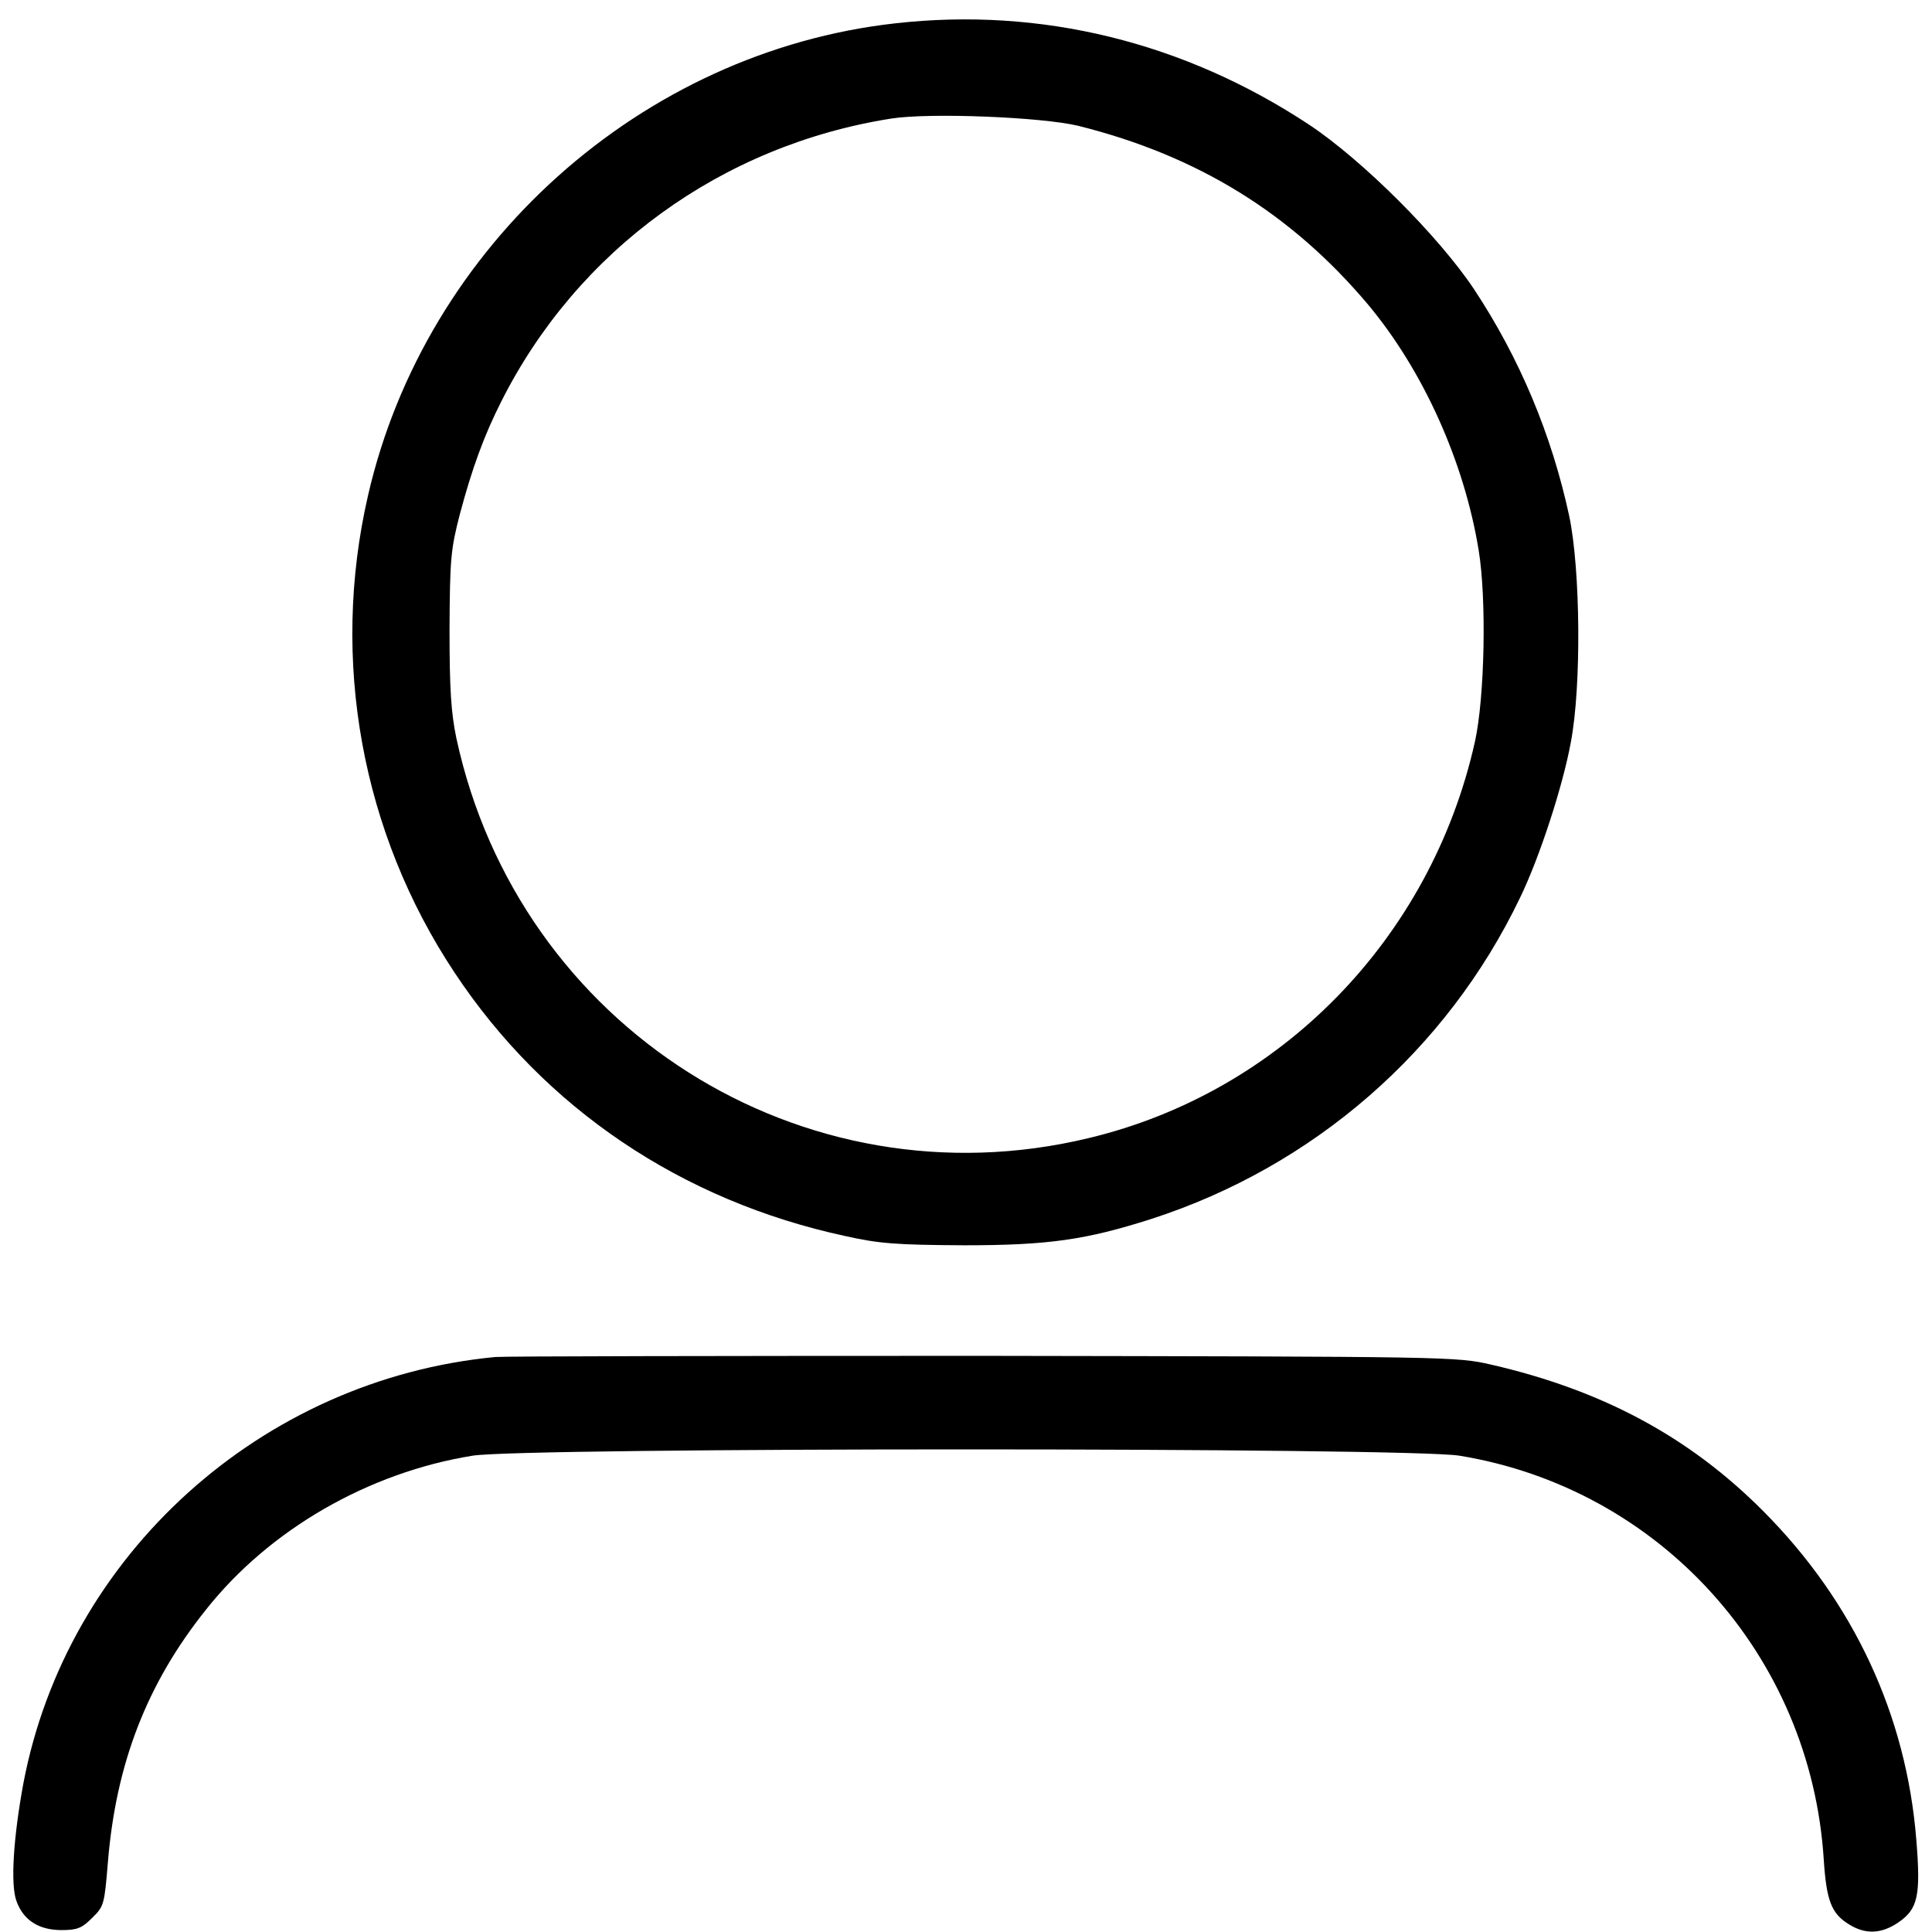 <?xml version="1.0" standalone="no"?>
<svg version="1.0" xmlns="http://www.w3.org/2000/svg" viewBox="0 0 505 505" preserveAspectRatio="xMidYMid meet">
  <g transform="translate(0,505) scale(0.1,-0.1)" fill="#000000" stroke="none">
    <path d="M2340 4989 c-663 -74 -1228 -580 -1378 -1234 -99 -430 -17 -881 226
-1247 235 -355 594 -597 1022 -689 89 -20 135 -23 310 -24 220 0 318 14 490
69 423 137 771 439 963 839 51 105 112 292 133 407 28 147 25 451 -4 590 -46
214 -130 414 -249 594 -92 138 -291 337 -431 430 -327 216 -701 308 -1082 265z
m479 -268 c312 -78 556 -229 756 -466 144 -172 252 -410 290 -643 21 -127 16
-386 -10 -502 -115 -513 -507 -915 -1010 -1035 -748 -180 -1489 290 -1652
1045 -14 67 -18 128 -18 285 1 184 3 208 27 301 32 120 63 205 108 294 199
396 576 670 1019 740 101 16 395 4 490 -19z" />
    <path d="M1295 1503 c-612 -58 -1121 -518 -1234 -1115 -26 -141 -34 -264 -18
-307 18 -50 58 -76 118 -76 41 0 53 5 80 32 31 30 32 36 41 145 21 257 101
466 256 660 166 210 425 359 697 403 135 22 2446 22 2580 0 525 -86 918 -522
952 -1055 7 -108 20 -142 66 -170 43 -27 85 -25 129 5 51 35 59 69 47 216 -26
326 -164 622 -400 859 -193 194 -420 316 -711 383 -92 21 -106 21 -1328 23
-679 0 -1253 -1 -1275 -3z" />
  </g>
</svg>
